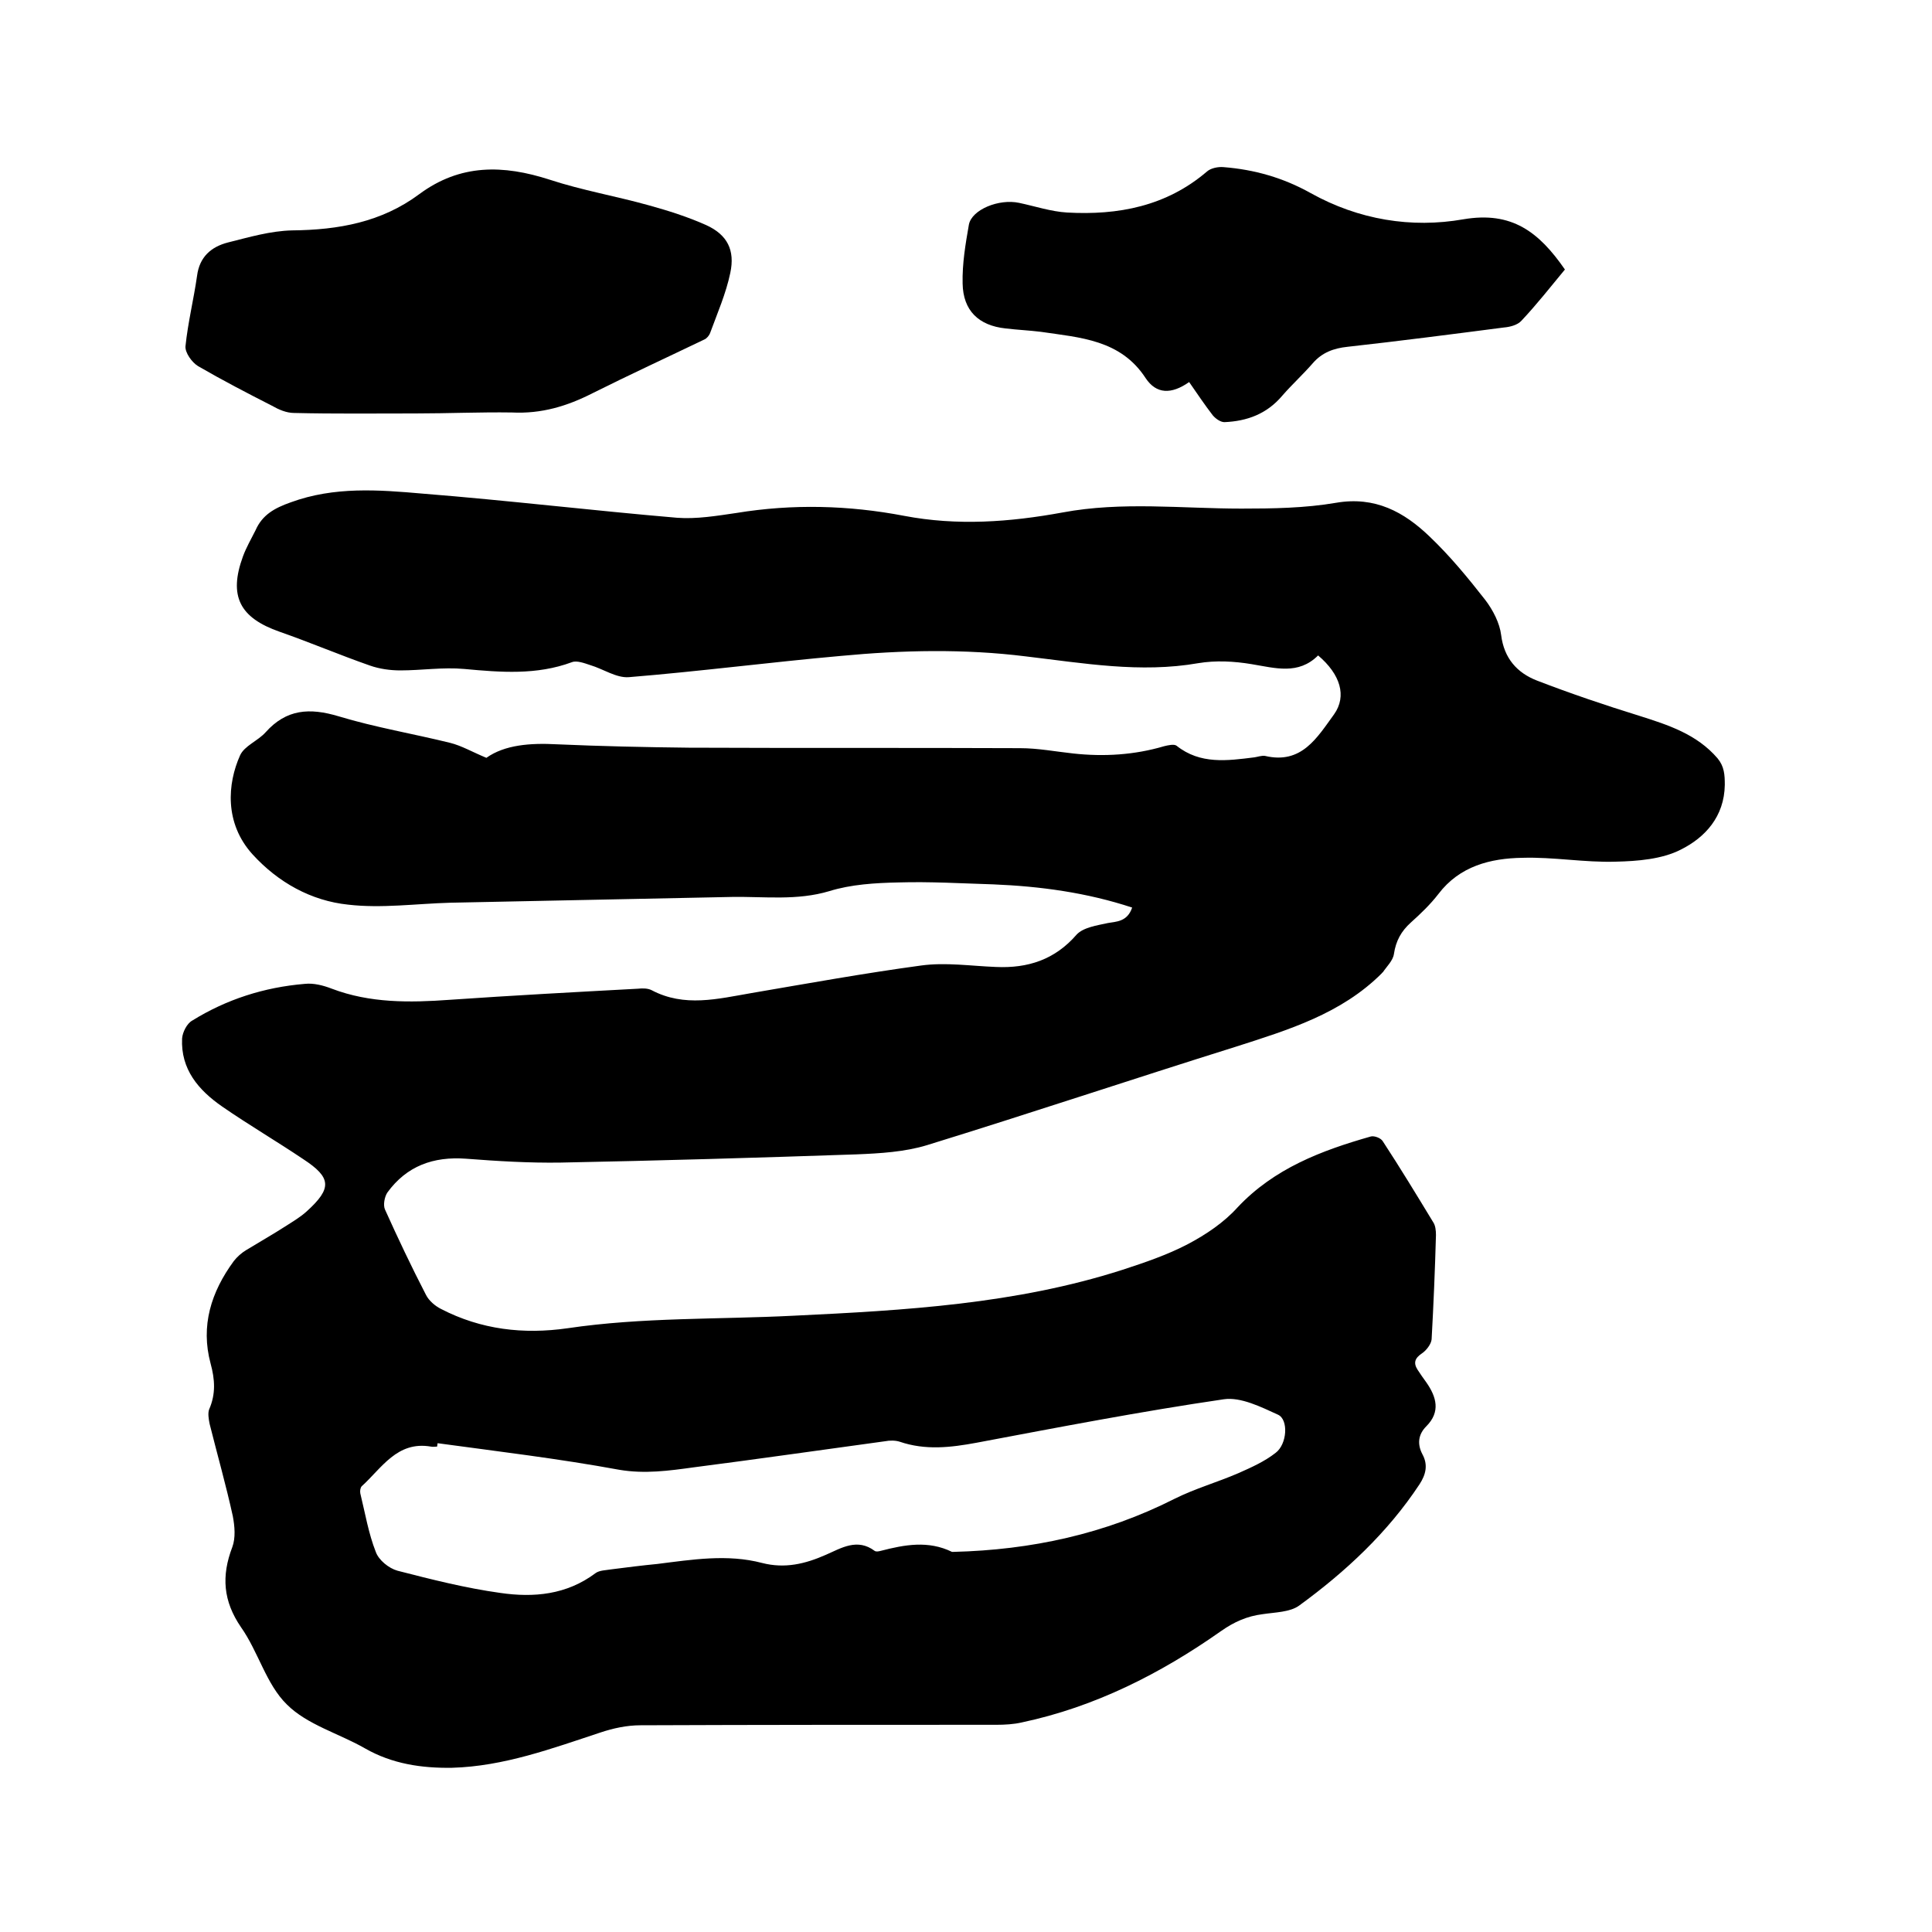 <svg enable-background="new 0 0 400 400" viewBox="0 0 400 400" xmlns="http://www.w3.org/2000/svg"><path d="m234.4 187.9c-9.4-3.1-19-4.4-28.7-4.8-6.6-.2-13.1-.6-19.7-.4-4.8.1-9.8.4-14.3 1.8-6.7 2-13.4 1.1-20.1 1.2-19.5.4-38.9.8-58.4 1.2-7.1.2-14.2 1.2-21.1.4-7.7-.8-14.5-4.6-19.8-10.4-5.9-6.5-5.2-14.7-2.6-20.5.9-2 3.7-3 5.3-4.8 4.3-4.8 9.1-5.1 15.1-3.3 7.6 2.3 15.4 3.6 23.1 5.5 2.4.6 4.6 1.9 7.5 3.1 3.8-2.7 9.1-3.1 14.6-2.8 9.1.4 18.2.6 27.3.7 22.9.1 45.7 0 68.6.1 3.7 0 7.3.7 11 1.1 6.4.7 12.7.3 18.8-1.5.8-.2 2.1-.5 2.6-.1 4.9 3.9 10.5 3.1 16.1 2.4.7-.1 1.5-.4 2.2-.3 7.6 1.8 10.8-3.8 14.3-8.6 2.7-3.8 1.3-8.3-3.3-12.2-4.1 4.1-8.9 2.6-13.8 1.8-3.6-.6-7.4-.8-11-.2-12 2.1-23.8 0-35.7-1.4-12.8-1.6-25.6-1.3-38.3-.1-14.6 1.3-29.2 3.2-43.9 4.4-2.6.2-5.3-1.7-8-2.5-1.2-.4-2.8-1-3.8-.6-7.3 2.7-14.7 2.1-22.3 1.4-4.4-.4-8.8.3-13.2.3-2.1 0-4.3-.3-6.3-1-6.3-2.2-12.4-4.8-18.7-7-8.3-2.9-10.6-7.4-7.6-15.6.7-1.9 1.7-3.6 2.6-5.4 1.4-3.2 3.9-4.6 7.3-5.8 9-3.3 18.2-2.6 27.3-1.8 17.6 1.4 35.1 3.5 52.7 5 4 .3 8.2-.4 12.3-1 11.6-1.9 23.2-1.6 34.7.6 11 2.1 21.9 1.3 32.8-.7 12.3-2.3 24.7-.8 37-.8 6.5 0 13.2-.1 19.6-1.2 8.1-1.4 14.1 1.9 19.4 7 4.2 4 7.9 8.5 11.5 13.1 1.6 2.1 3 4.8 3.3 7.3.6 4.8 3.3 7.8 7.4 9.4 7 2.7 14.1 5.1 21.2 7.3 6 1.9 11.9 3.8 16.2 8.8 1.4 1.7 1.5 3.4 1.5 5.5-.1 6.6-4.1 10.9-9.1 13.4-3.9 2-9 2.4-13.5 2.5-6.4.2-12.9-1-19.3-.8-6.6.1-13 1.7-17.4 7.5-1.7 2.2-3.7 4.1-5.7 5.9s-3.1 3.8-3.5 6.5c-.2 1.4-1.5 2.6-2.3 3.8-.1.1-.2.1-.2.2-8.4 8.4-19.3 11.7-30.2 15.2-21.4 6.7-42.6 13.8-64 20.4-4.6 1.4-9.7 1.7-14.6 1.9-20.4.7-40.8 1.3-61.2 1.7-6.5.1-13.1-.3-19.6-.8-6.8-.5-12.3 1.5-16.3 7-.6.9-.9 2.6-.5 3.5 2.7 6 5.5 11.9 8.5 17.7.6 1.2 1.9 2.3 3.1 2.9 8.3 4.3 17.1 5.3 26.2 4 15.5-2.3 31.2-1.8 46.9-2.6 22.9-1.1 45.9-2.4 68-9.5 4.6-1.5 9.3-3.1 13.5-5.3 3.8-2 7.5-4.5 10.3-7.6 7.6-8.1 17.4-11.8 27.6-14.7.7-.2 2.1.3 2.5 1 3.6 5.5 7 11.1 10.4 16.7.5.7.6 1.8.6 2.7-.2 7.2-.5 14.4-.9 21.6-.1 1-1.1 2.3-2 2.9-1.5 1-1.8 2-.9 3.4.6.9 1.2 1.8 1.8 2.6 2.1 3 3 6.1 0 9.1-1.7 1.7-1.9 3.7-.8 5.8 1.2 2.2.7 4.2-.6 6.2-6.6 10-15.3 18.1-24.9 25.1-1.9 1.4-5 1.4-7.6 1.8-3.2.4-5.9 1.6-8.6 3.5-12.5 8.8-26.1 15.7-41.2 18.9-1.7.4-3.6.5-5.3.5-24.6 0-49.1 0-73.7.1-2.8 0-5.6.6-8.3 1.5-10 3.3-20 7-30.7 7.3-6.3.1-12.4-.8-18-4-5.4-3.1-12-4.9-16.2-9.1-4.3-4.2-5.9-10.9-9.5-16-3.7-5.4-4.1-10.6-1.8-16.6.7-1.9.5-4.3.1-6.4-1.4-6.4-3.2-12.7-4.8-19.1-.2-1-.4-2.2-.1-3 1.4-3.2 1.2-6.2.3-9.5-2.1-7.8.1-14.8 4.8-21.2.7-.9 1.6-1.7 2.6-2.3 2.8-1.7 5.6-3.3 8.4-5.1 1.4-.9 2.9-1.8 4.1-2.9 5.3-4.8 5.1-7-.7-10.8-5.5-3.7-11.3-7.1-16.8-10.9-4.9-3.4-8.6-7.7-8.3-14.1.1-1.3 1-3.1 2.1-3.7 7.1-4.4 14.9-6.9 23.3-7.6 1.8-.2 3.8.3 5.6 1 7.9 3 16.1 2.9 24.4 2.3 13-.9 26-1.6 39-2.3.9-.1 2-.1 2.8.3 6.8 3.6 13.7 1.8 20.7.6 11.7-2 23.3-4.1 35.1-5.7 5.1-.7 10.3.1 15.5.3 6.6.3 12.2-1.5 16.7-6.7 1.4-1.5 4.2-1.9 6.5-2.4 1.6-.3 4-.2 5-3.2zm-143.8 110.9c0 .2-.1.5-.1.7-.4 0-.9.1-1.3 0-7-1.2-10.2 4.5-14.3 8.2-.3.3-.4 1-.3 1.5 1 4.1 1.7 8.3 3.2 12.1.6 1.7 2.7 3.4 4.5 3.9 7 1.8 14.1 3.6 21.3 4.6 6.9 1 13.7.4 19.7-4.1.8-.6 2.2-.6 3.4-.8 3.1-.4 6.3-.8 9.4-1.1 7.2-.9 14.5-2.1 21.7-.2 4.7 1.2 8.9.2 13.2-1.7 3.2-1.4 6.5-3.5 10.1-.8.3.2.8.1 1.2 0 5-1.3 9.9-2.2 14.8.2h.3c16.1-.4 31.4-3.7 45.8-11 4.2-2.1 8.8-3.4 13.2-5.3 2.7-1.2 5.4-2.4 7.7-4.2 2.4-1.8 2.7-6.9.5-7.9-3.5-1.6-7.7-3.7-11.2-3.2-17.1 2.5-34.2 5.8-51.2 9-5.4 1-10.6 1.6-15.9-.2-.9-.3-2.1-.3-3.1-.1-13.2 1.8-26.4 3.7-39.6 5.4-5.1.7-10.1 1.4-15.4.5-12.5-2.3-25.1-3.8-37.6-5.5z"/><path d="m86 85.6c-8.4 0-16.7.1-25.1-.1-1.6 0-3.2-.7-4.6-1.5-5.1-2.6-10.3-5.3-15.3-8.2-1.3-.8-2.7-2.8-2.6-4.1.5-4.9 1.7-9.7 2.4-14.6.5-3.9 2.9-6 6.4-6.9 4.4-1.1 8.8-2.4 13.3-2.5 9.6-.1 18.5-1.7 26.3-7.5 8.5-6.3 17.4-6.1 27-3 6.7 2.2 13.7 3.4 20.5 5.3 4 1.1 8.1 2.4 11.9 4.1 4.4 2 6 5.2 5 9.9-.9 4.3-2.7 8.4-4.2 12.5-.2.5-.7 1.1-1.2 1.3-7.7 3.7-15.5 7.3-23.1 11.1-5.3 2.7-10.6 4.3-16.7 4-6.6-.1-13.3.2-20 .2z"/><path d="m324 55.8c-2.9 3.5-5.8 7.2-9 10.6-.8.9-2.4 1.3-3.6 1.4-10.8 1.4-21.6 2.8-32.4 4-2.9.3-5.3 1.2-7.2 3.4-2 2.3-4.3 4.4-6.3 6.7-3.2 3.8-7.3 5.3-12 5.5-.8 0-1.8-.7-2.4-1.4-1.7-2.2-3.3-4.6-4.9-6.9-3.7 2.6-6.8 2.5-9-.8-5.2-8-13.6-8.4-21.7-9.6-2.4-.3-4.8-.4-7.3-.7-5.6-.6-8.8-3.7-8.9-9.3-.1-4.1.6-8.2 1.3-12.2.6-3.1 6.2-5.4 10.4-4.5 3.3.7 6.6 1.8 9.9 2 10.6.6 20.6-1.3 29-8.5.8-.7 2.3-1 3.4-.9 6.4.5 12.4 2.2 18.1 5.4 9.9 5.5 20.8 7.3 31.6 5.4 10-1.7 15.6 2.6 21 10.4z"/></svg>
